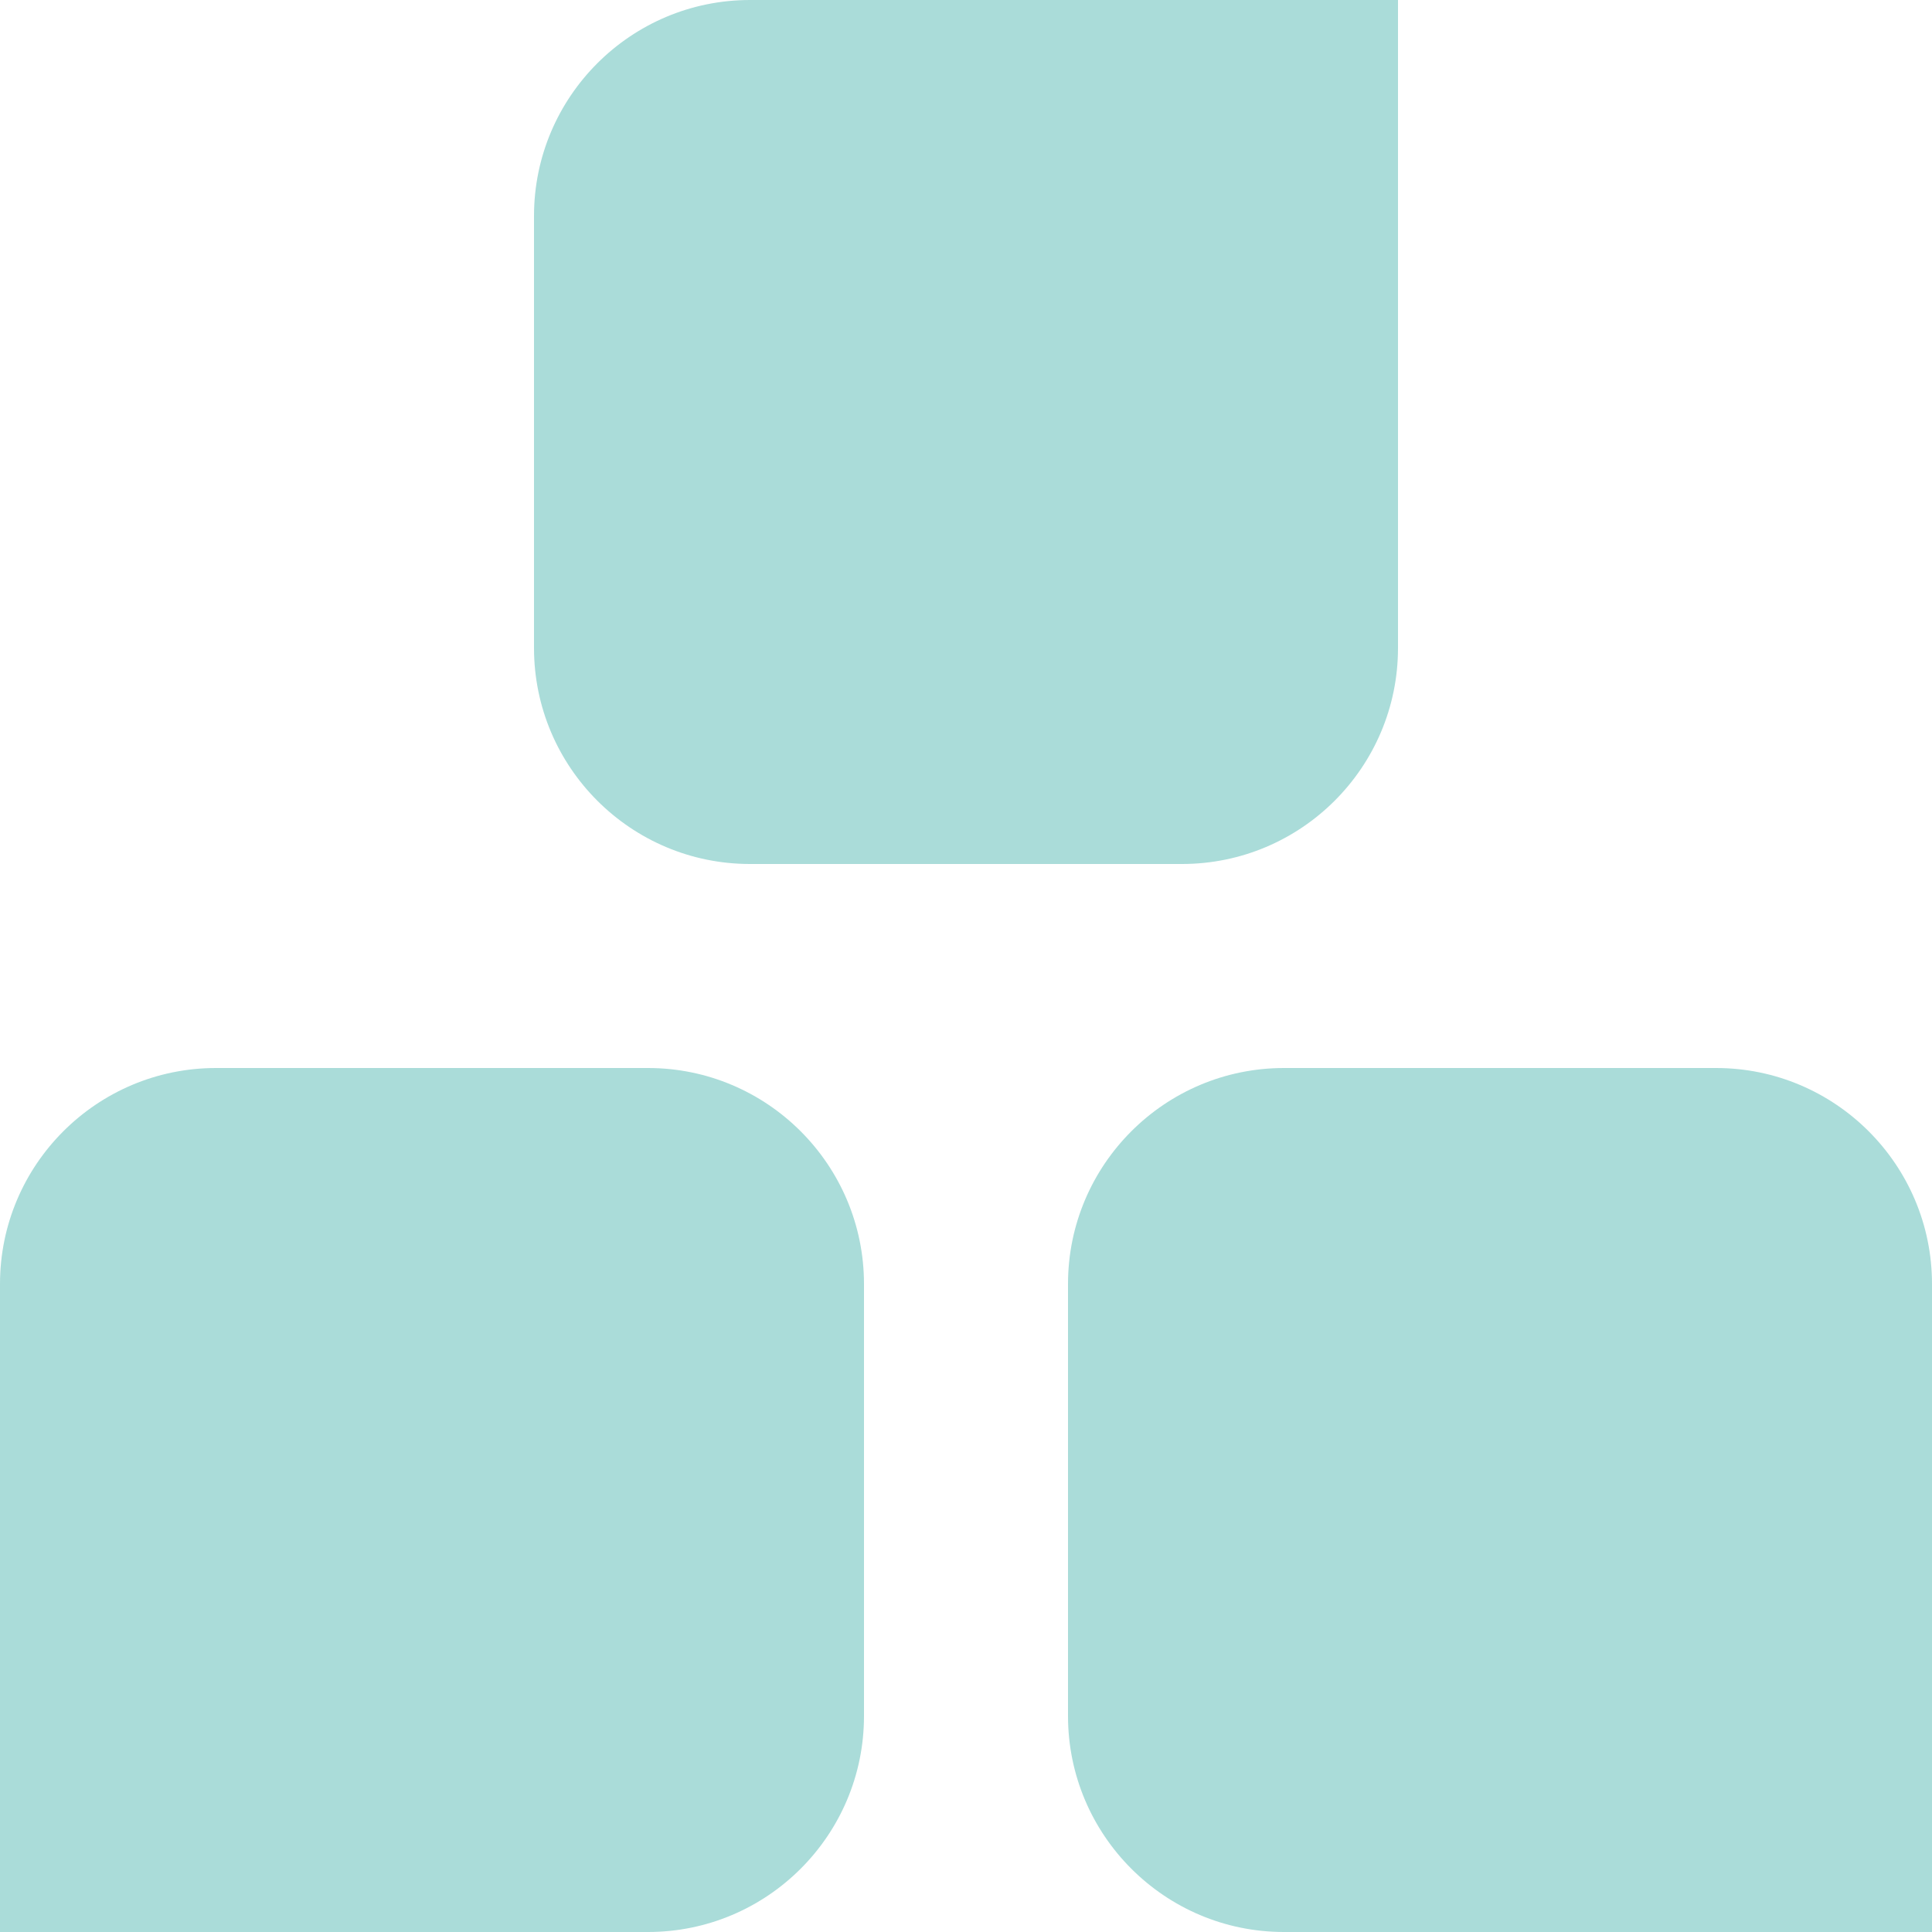 <?xml version="1.0" encoding="UTF-8"?> <svg xmlns="http://www.w3.org/2000/svg" width="50" height="50" viewBox="0 0 50 50" fill="none"><g clip-path="url(#clip0_32_45)"><path d="M5.59 27.64H16.77C19.86 27.64 22.36 30.15 22.36 33.23V44.41C22.36 47.5 19.85 50 16.77 50H0V33.23C0 30.14 2.51 27.64 5.59 27.64Z" fill="#AADCD9"></path><path d="M27.64 44.41V33.23C27.64 30.14 30.15 27.64 33.23 27.64H44.41C47.5 27.64 50 30.15 50 33.23V50H33.23C30.14 50 27.64 47.49 27.64 44.41Z" fill="#AADCD9"></path><path d="M30.59 22.36L19.41 22.36C16.32 22.36 13.82 19.85 13.82 16.77L13.82 5.59C13.82 2.5 16.33 0 19.41 0L36.18 0V16.77C36.18 19.86 33.67 22.36 30.59 22.36Z" fill="#AADCD9"></path></g><defs><clipPath id="clip0_32_45"><rect width="50" height="50" fill="white"></rect></clipPath></defs></svg> 